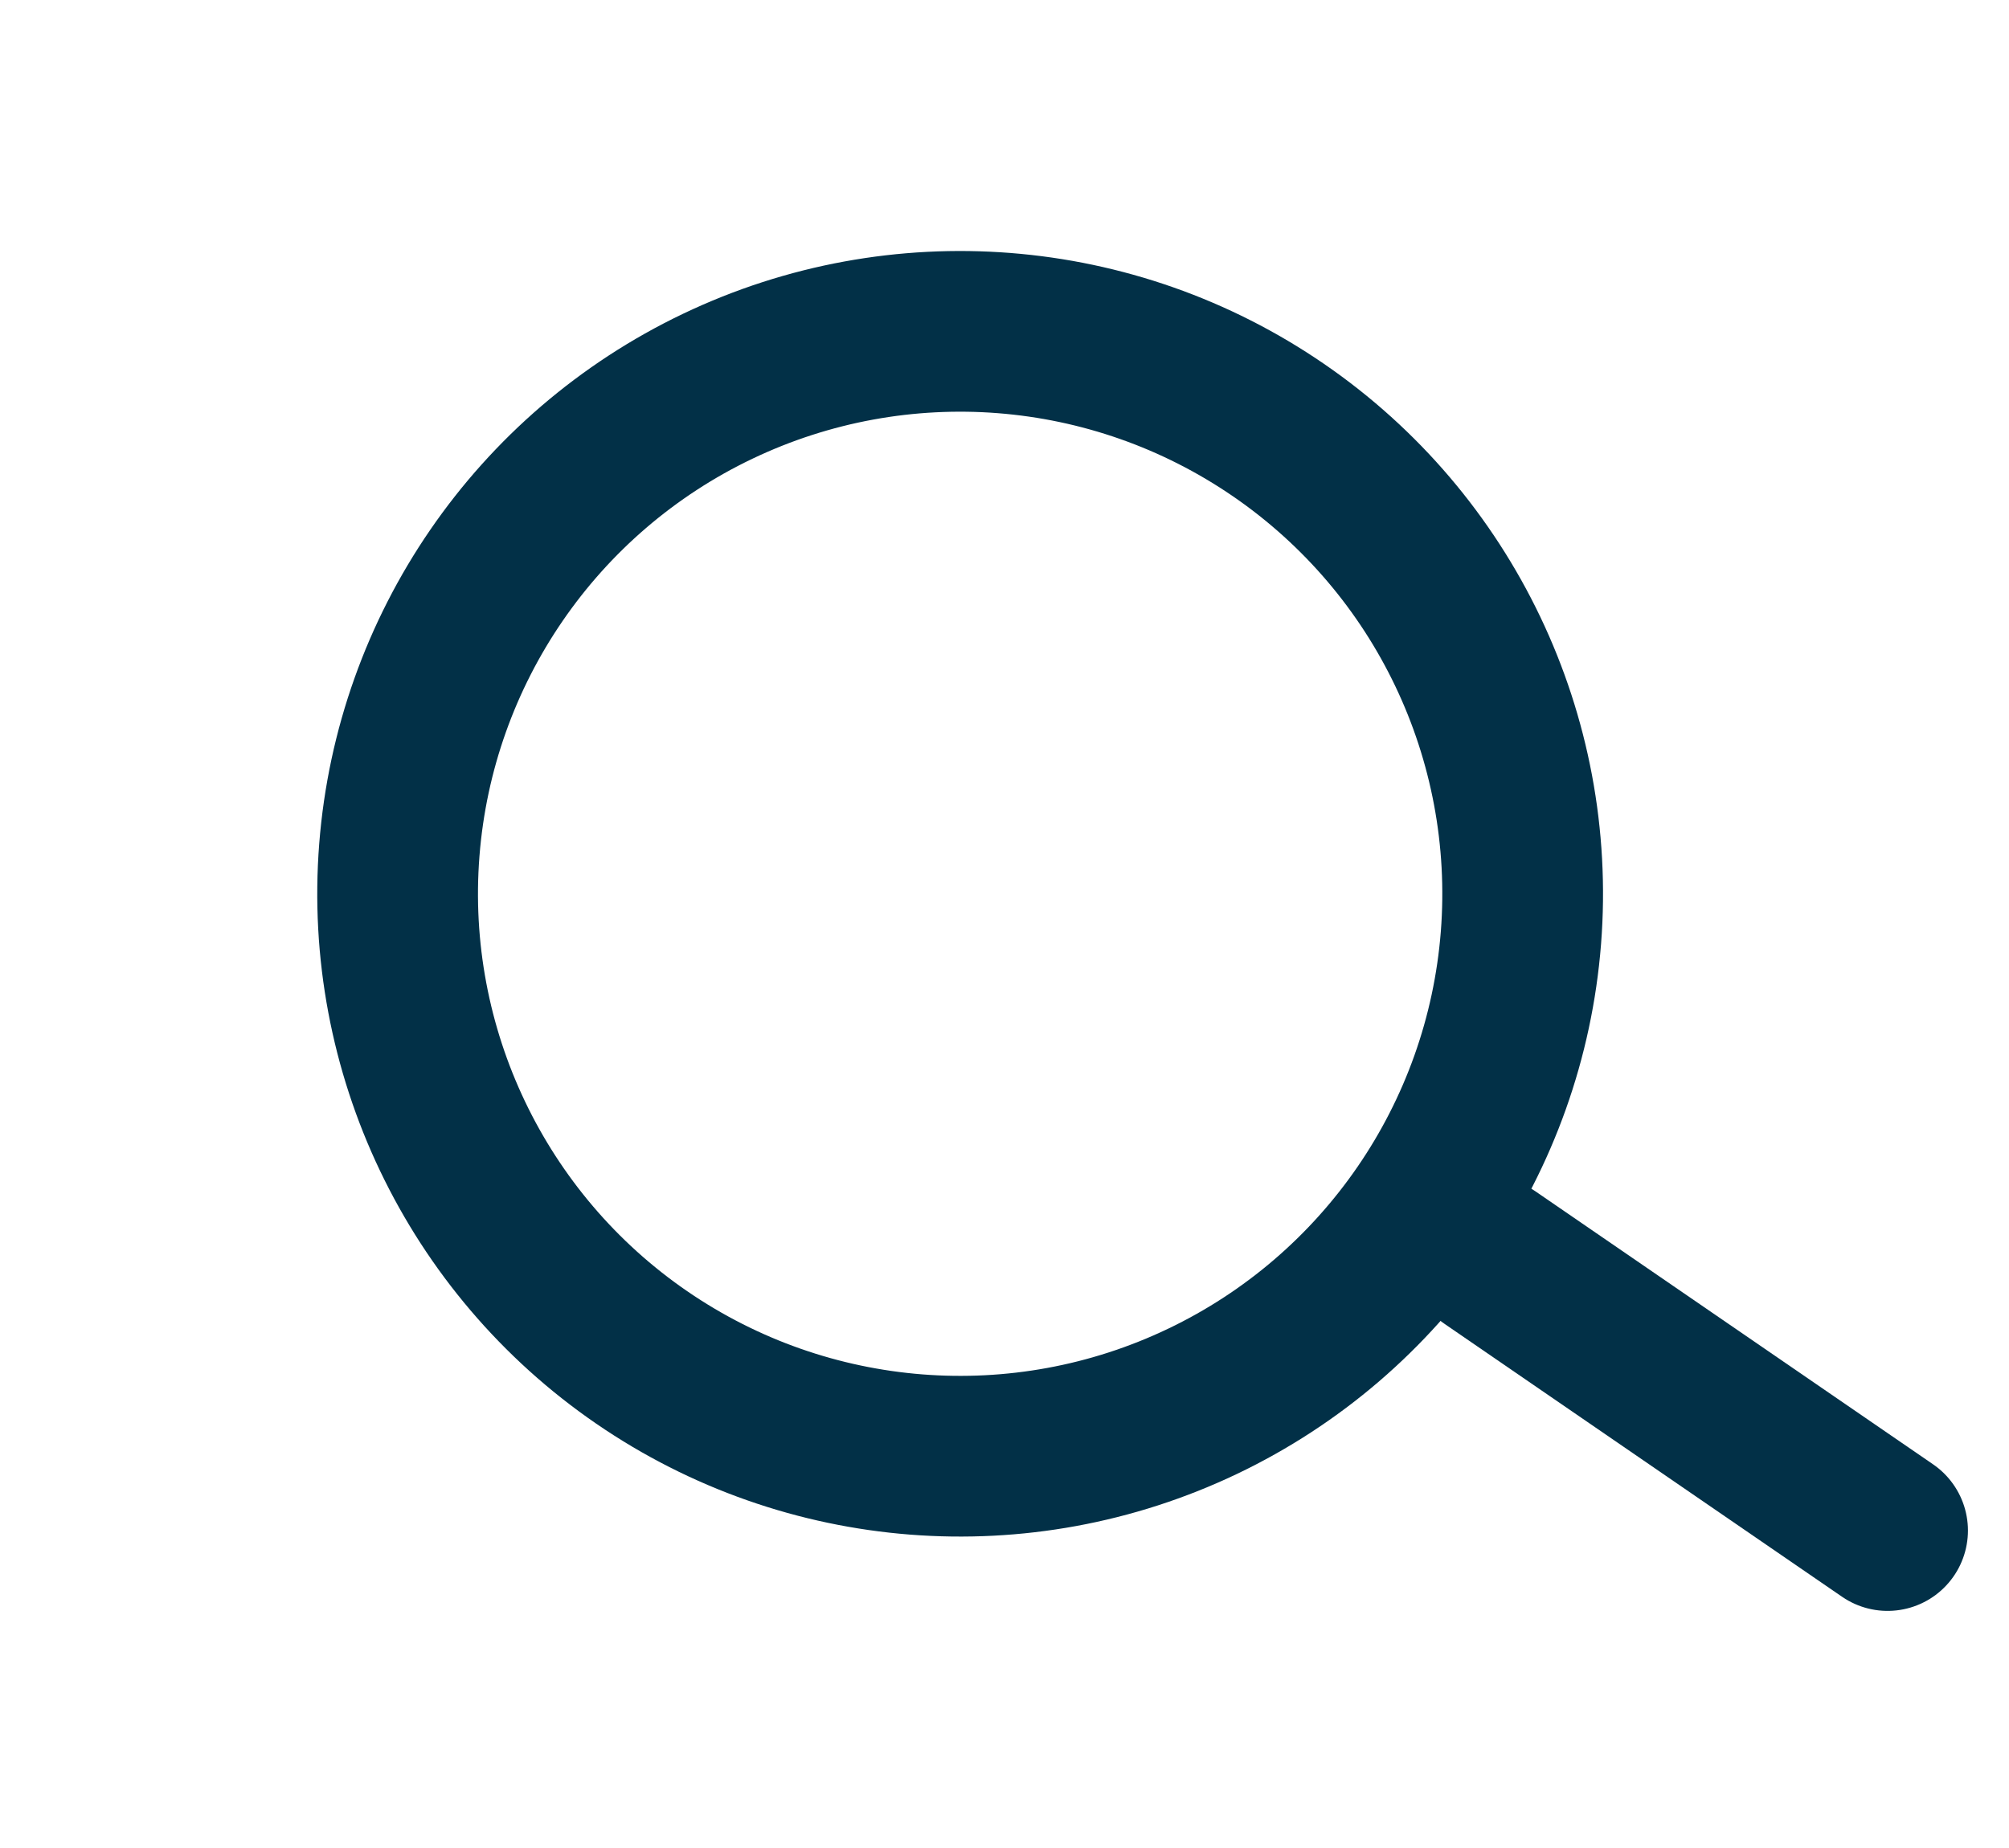 <svg width="25" height="23" viewBox="0 0 25 23" fill="none" xmlns="http://www.w3.org/2000/svg">
<circle cx="11.948" cy="11.124" r="7" transform="rotate(-55.519 11.948 11.124)" stroke="#023047" stroke-width="2"/>
<path d="M18.543 15.653L23.489 19.049" stroke="#023047" stroke-width="2" stroke-linecap="round"/>
</svg>
